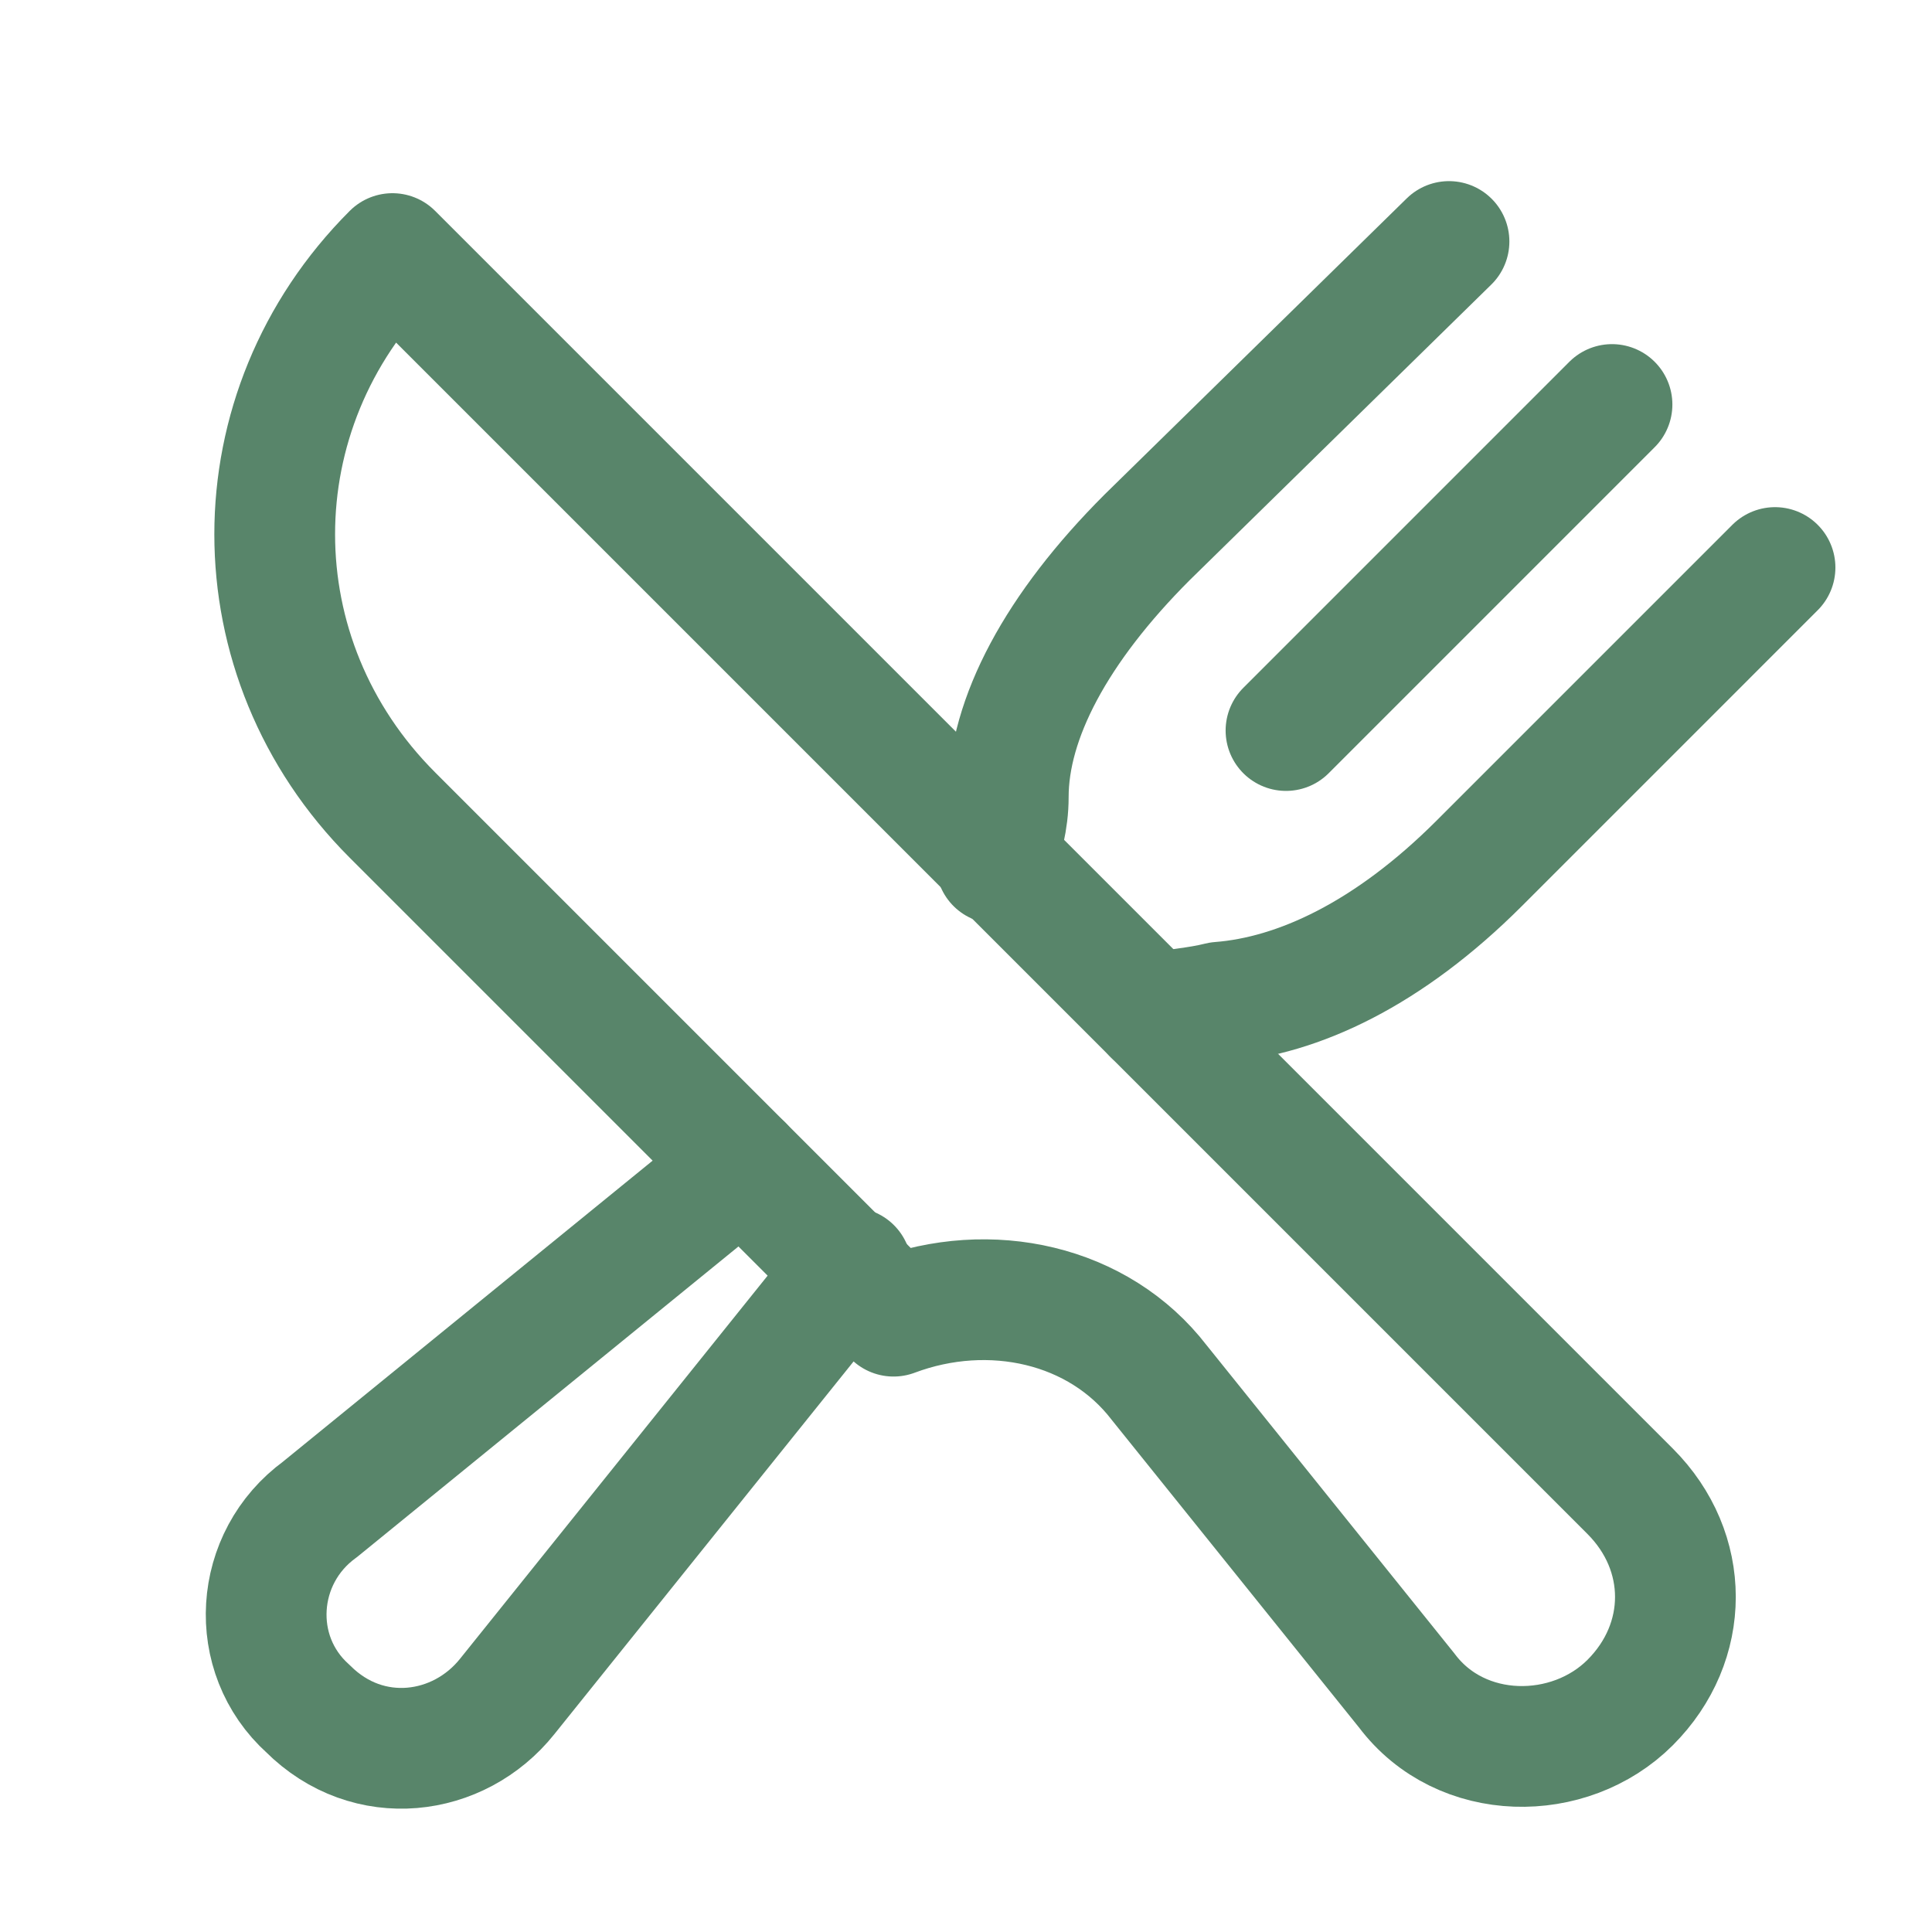 <svg width="121" height="121" viewBox="0 0 121 121" fill="none" xmlns="http://www.w3.org/2000/svg">
<path d="M24.578 51.047C14.747 41.215 14.747 25.712 24.578 15.881L66.55 57.853L80.541 71.844L102.094 93.397C105.875 97.178 105.875 102.85 102.094 106.631C98.312 110.412 91.506 110.412 88.103 105.875L72.6 86.591C68.819 81.675 62.013 80.162 55.962 82.431L24.578 51.047Z" stroke="#58856A" stroke-width="7.562" stroke-miterlimit="10" stroke-linecap="round" stroke-linejoin="round"/>
<path d="M80.541 45.753L100.959 25.334" stroke="#58856A" stroke-width="7.562" stroke-miterlimit="10" stroke-linecap="round" stroke-linejoin="round"/>
<path d="M72.222 63.525C73.734 63.147 74.869 63.147 76.381 62.769C81.297 62.39 86.969 59.743 92.641 54.072L111.169 35.544" stroke="#58856A" stroke-width="7.562" stroke-miterlimit="10" stroke-linecap="round" stroke-linejoin="round"/>
<path d="M46.509 72.978L20.041 94.531C15.881 97.556 15.503 103.606 19.284 107.01C23.066 110.791 28.738 110.035 31.762 106.253L53.316 79.406" stroke="#58856A" stroke-width="7.562" stroke-miterlimit="10" stroke-linecap="round" stroke-linejoin="round"/>
<path d="M90.75 15.125L71.844 33.653C66.172 39.325 63.147 44.997 63.147 49.913C63.147 51.425 62.769 52.559 62.391 54.072" stroke="#58856A" stroke-width="7.562" stroke-miterlimit="10" stroke-linecap="round" stroke-linejoin="round"/>
</svg>
